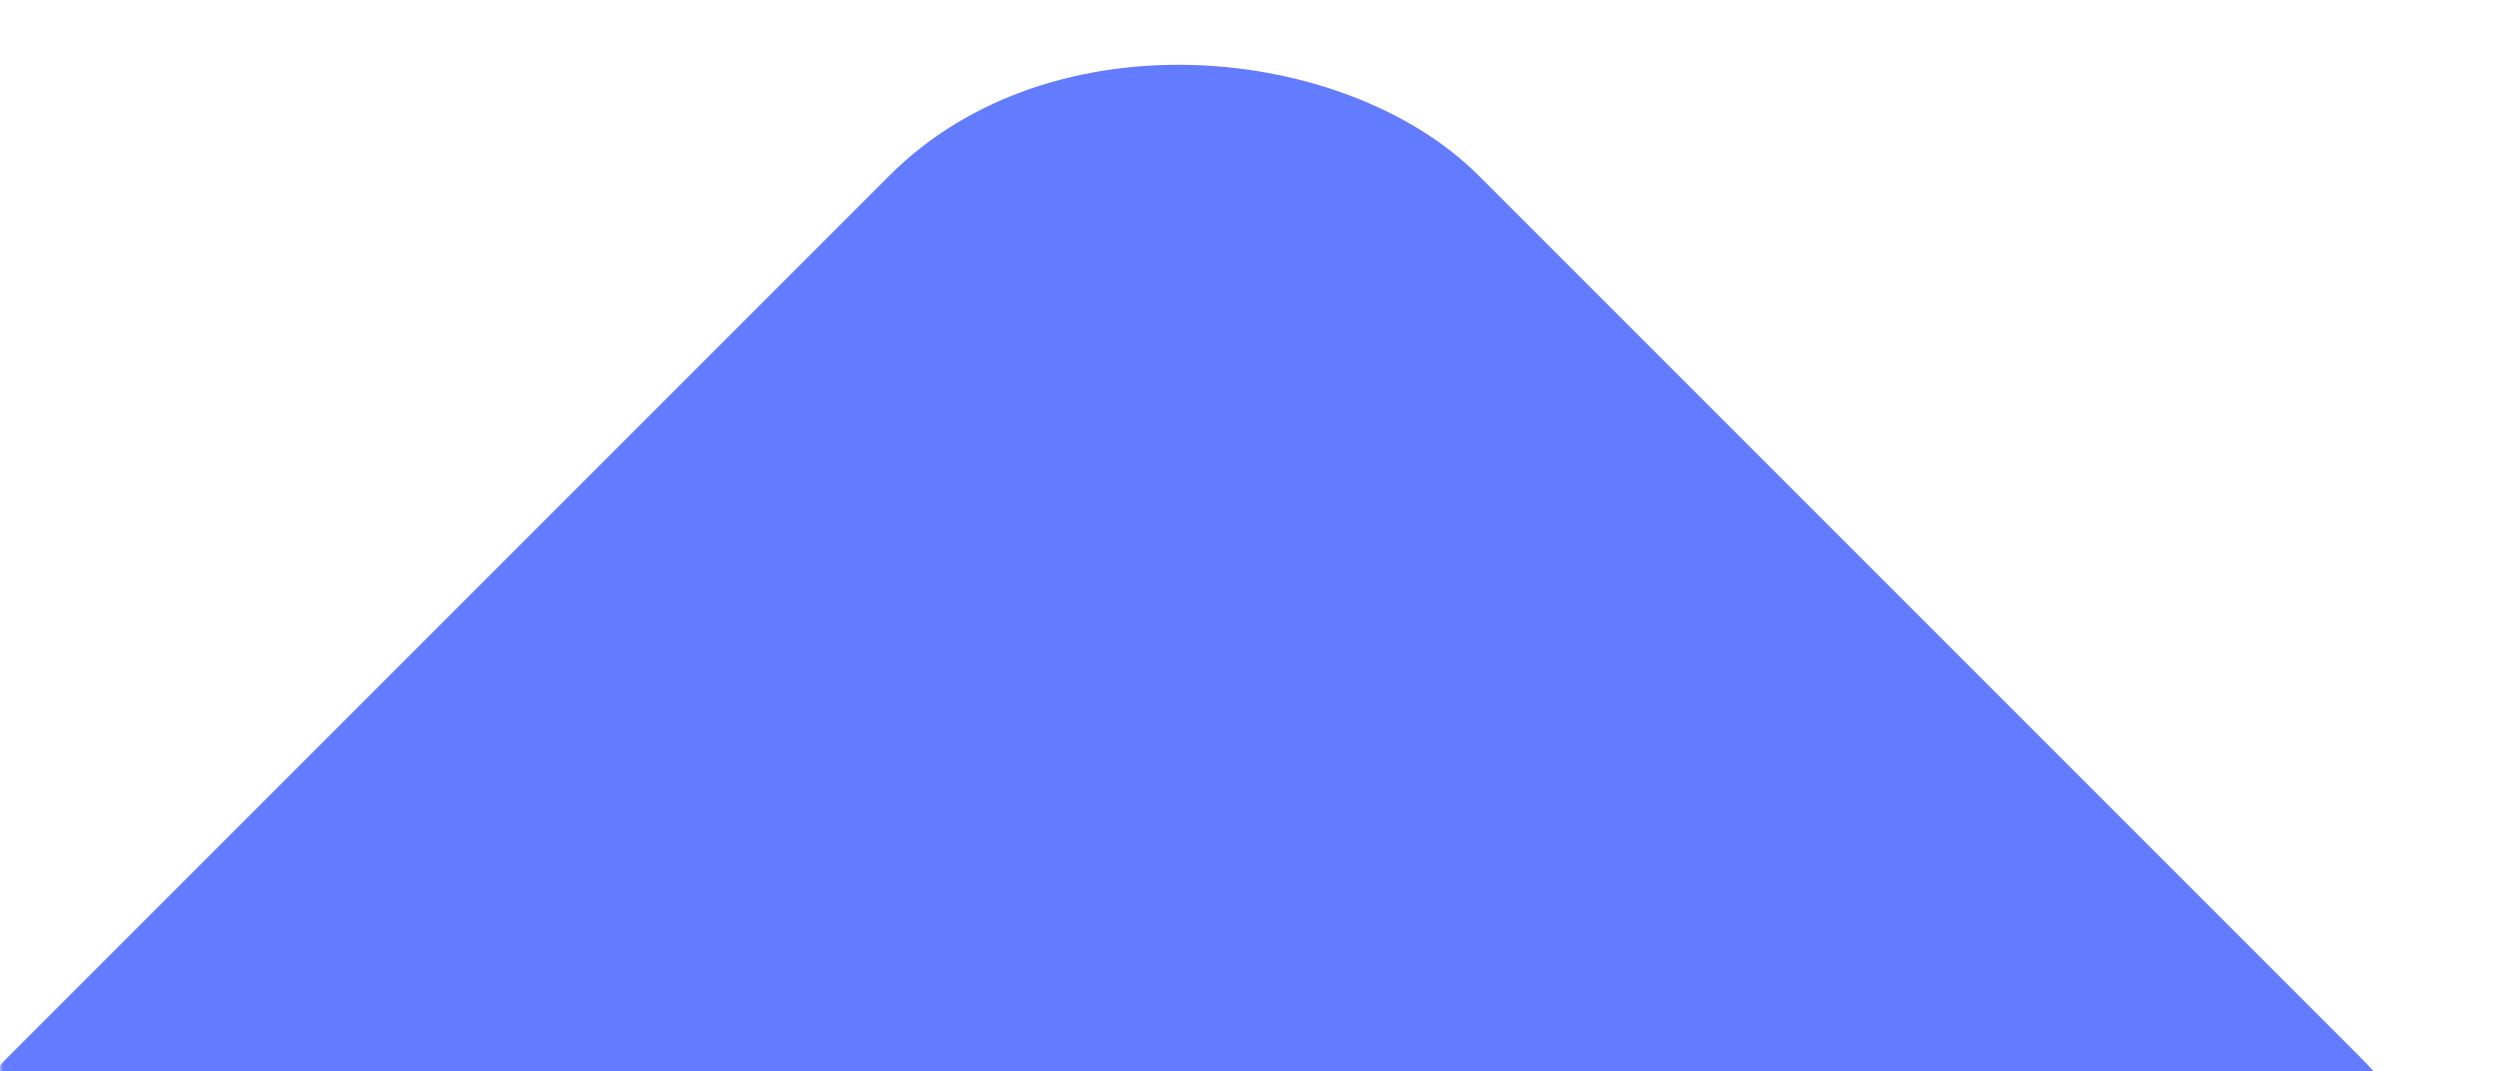 <svg width="420" height="180" viewBox="0 0 420 180" fill="none" xmlns="http://www.w3.org/2000/svg">
<g id="bg-&#229;&#183;&#166;" clip-path="url(#clip0_2229_1193)">
<mask id="mask0_2229_1193" style="mask-type:alpha" maskUnits="userSpaceOnUse" x="0" y="-107" width="1920" height="346">
<path id="Rectangle 9892" d="M0 -107H1920V239H0V-107Z" fill="#526EFF"/>
</mask>
<g mask="url(#mask0_2229_1193)">
<rect id="Rectangle 9893" x="-47.991" y="226.91" width="349.183" height="349.183" rx="70" transform="rotate(-45 -47.991 226.91)" fill="#627BFF"/>
</g>
</g>
<defs>
<clipPath id="clip0_2229_1193">
<rect width="420" height="180" fill="white"/>
</clipPath>
</defs>
</svg>
